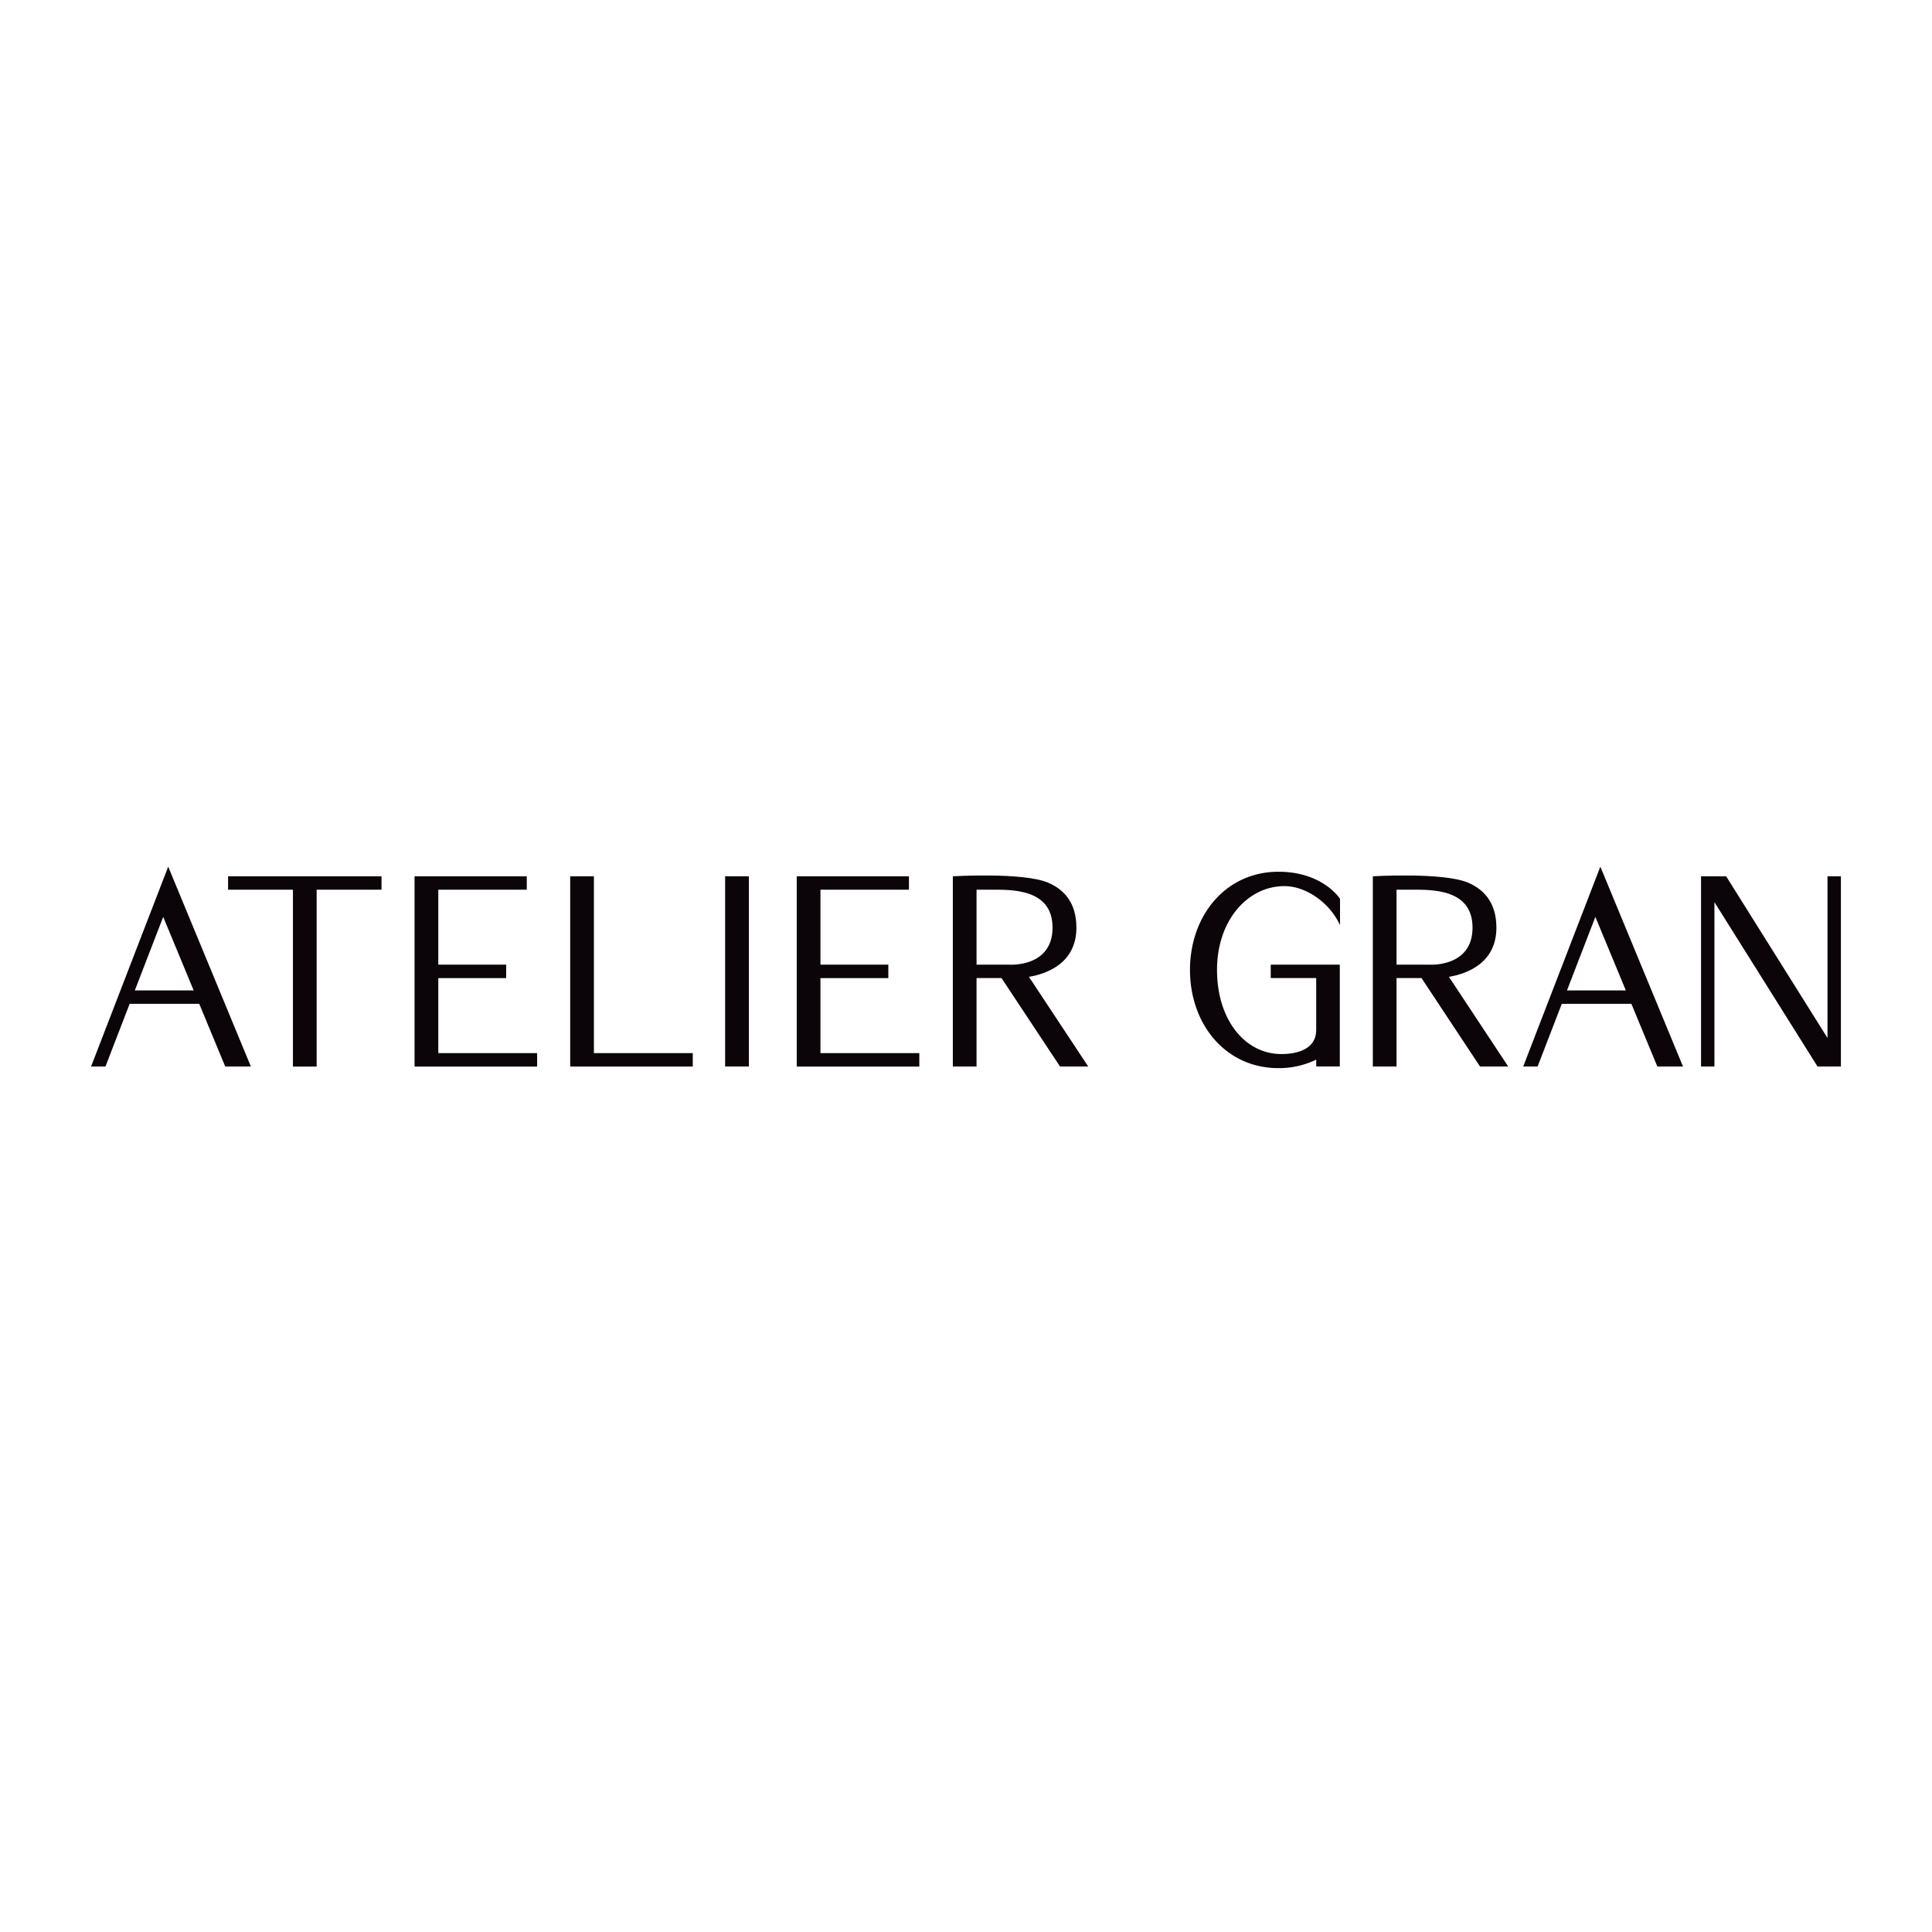 <svg xmlns="http://www.w3.org/2000/svg" width="700" height="700" viewBox="0 0 700 700">
  <g id="favicon" transform="translate(-147 1452)">
    <rect id="長方形_1" data-name="長方形 1" width="700" height="700" transform="translate(147 -1452)" fill="#fff"/>
    <g id="レイヤー_2" data-name="レイヤー 2" transform="translate(180 -1138)">
      <g id="グループ_2" data-name="グループ 2">
        <path id="パス_1" data-name="パス 1" d="M42.47,2.99V7.852h23.5V71.923h8.59V7.852h23.5V2.99Z" transform="translate(7.167 0.505)" fill="#0b0408"/>
        <rect id="長方形_2" data-name="長方形 2" width="8.59" height="68.921" transform="translate(229.729 3.495)" fill="#0b0408"/>
        <path id="パス_2" data-name="パス 2" d="M157.12,67.061V2.99h-8.59V71.923h44.412V67.061Z" transform="translate(25.064 0.505)" fill="#0b0408"/>
        <path id="パス_3" data-name="パス 3" d="M48.6,72.427h9.3L27.945,0,0,72.416H5.213L13.978,49.7h25.21L48.6,72.416ZM15.848,44.845,26.133,18.2,37.166,44.845Z" fill="#0b0408"/>
        <path id="パス_4" data-name="パス 4" d="M108.882,67.061V39.876h24.59V35.014h-24.59V7.852h32.059V2.99H100.28V71.923h44.412V67.061Z" transform="translate(16.922 0.505)" fill="#0b0408"/>
        <path id="パス_5" data-name="パス 5" d="M227.35,67.061V39.876h24.59V35.014H227.35V7.852h32.059V2.99H218.76V71.923h44.412V67.061Z" transform="translate(36.915 0.505)" fill="#0b0408"/>
        <path id="パス_6" data-name="パス 6" d="M549.777,2.99h-4.862V61.579L508.193,2.99H499.1V71.911h4.85V12.363L541.3,71.911h8.473Z" transform="translate(84.222 0.505)" fill="#0b0408"/>
        <g id="グループ_1" data-name="グループ 1" transform="translate(398.157 1.847)">
          <path id="パス_7" data-name="パス 7" d="M379.77,51.5c.023-.281.047-.561.047-.865Z" transform="translate(-334.072 6.699)" fill="#0b0408"/>
          <path id="パス_8" data-name="パス 8" d="M374.891,6.793c8.064,0,16.6,6.311,20.138,14.154V11.4s-6.183-9.817-22.3-9.817c-19.179,0-32.059,15.93-32.059,35.577s12.868,35.577,32.059,35.577a30.985,30.985,0,0,0,13.148-2.828h0c.175-.082.351-.175.526-.257v2.489h8.544V35.24H369.924V40.1H386.4V58.907l-.047.865c-.584,6.732-8.088,7.866-12.529,7.866-13.347,0-23.363-12.552-23.363-30.481S361.532,6.793,374.879,6.793Z" transform="translate(-340.67 -1.58)" fill="#0b0408"/>
        </g>
        <path id="パス_9" data-name="パス 9" d="M492.567,72.427h9.3L471.915,0,443.97,72.416h5.213l8.766-22.72h25.21l9.408,22.72ZM459.83,44.845,470.115,18.2l11.033,26.647Z" transform="translate(74.919)" fill="#0b0408"/>
        <path id="パス_10" data-name="パス 10" d="M294.709,39.462c6.72-1.11,17.216-5.084,17.216-17.823,0-9.432-4.909-14.048-10.4-16.351C292.43,1.537,267.15,3.033,267.15,3.033V71.954h8.59V39.907h9.046l21.2,32.047H316.2l-21.482-32.5Zm-6.826-4.406H275.74V7.895h5.014c7.211,0,22.522-.619,22.522,13.744s-15.4,13.417-15.4,13.417Z" transform="translate(45.081 0.462)" fill="#0b0408"/>
        <path id="パス_11" data-name="パス 11" d="M424.909,39.462c6.72-1.11,17.216-5.084,17.216-17.823,0-9.432-4.909-14.048-10.4-16.351C422.63,1.537,397.35,3.033,397.35,3.033V71.954h8.59V39.907h9.046l21.2,32.047H446.4l-21.482-32.5Zm-6.826-4.406H405.94V7.895h5.014c7.211,0,22.522-.619,22.522,13.744s-15.4,13.417-15.4,13.417Z" transform="translate(67.052 0.462)" fill="#0b0408"/>
      </g>
    </g>
  </g>
</svg>
